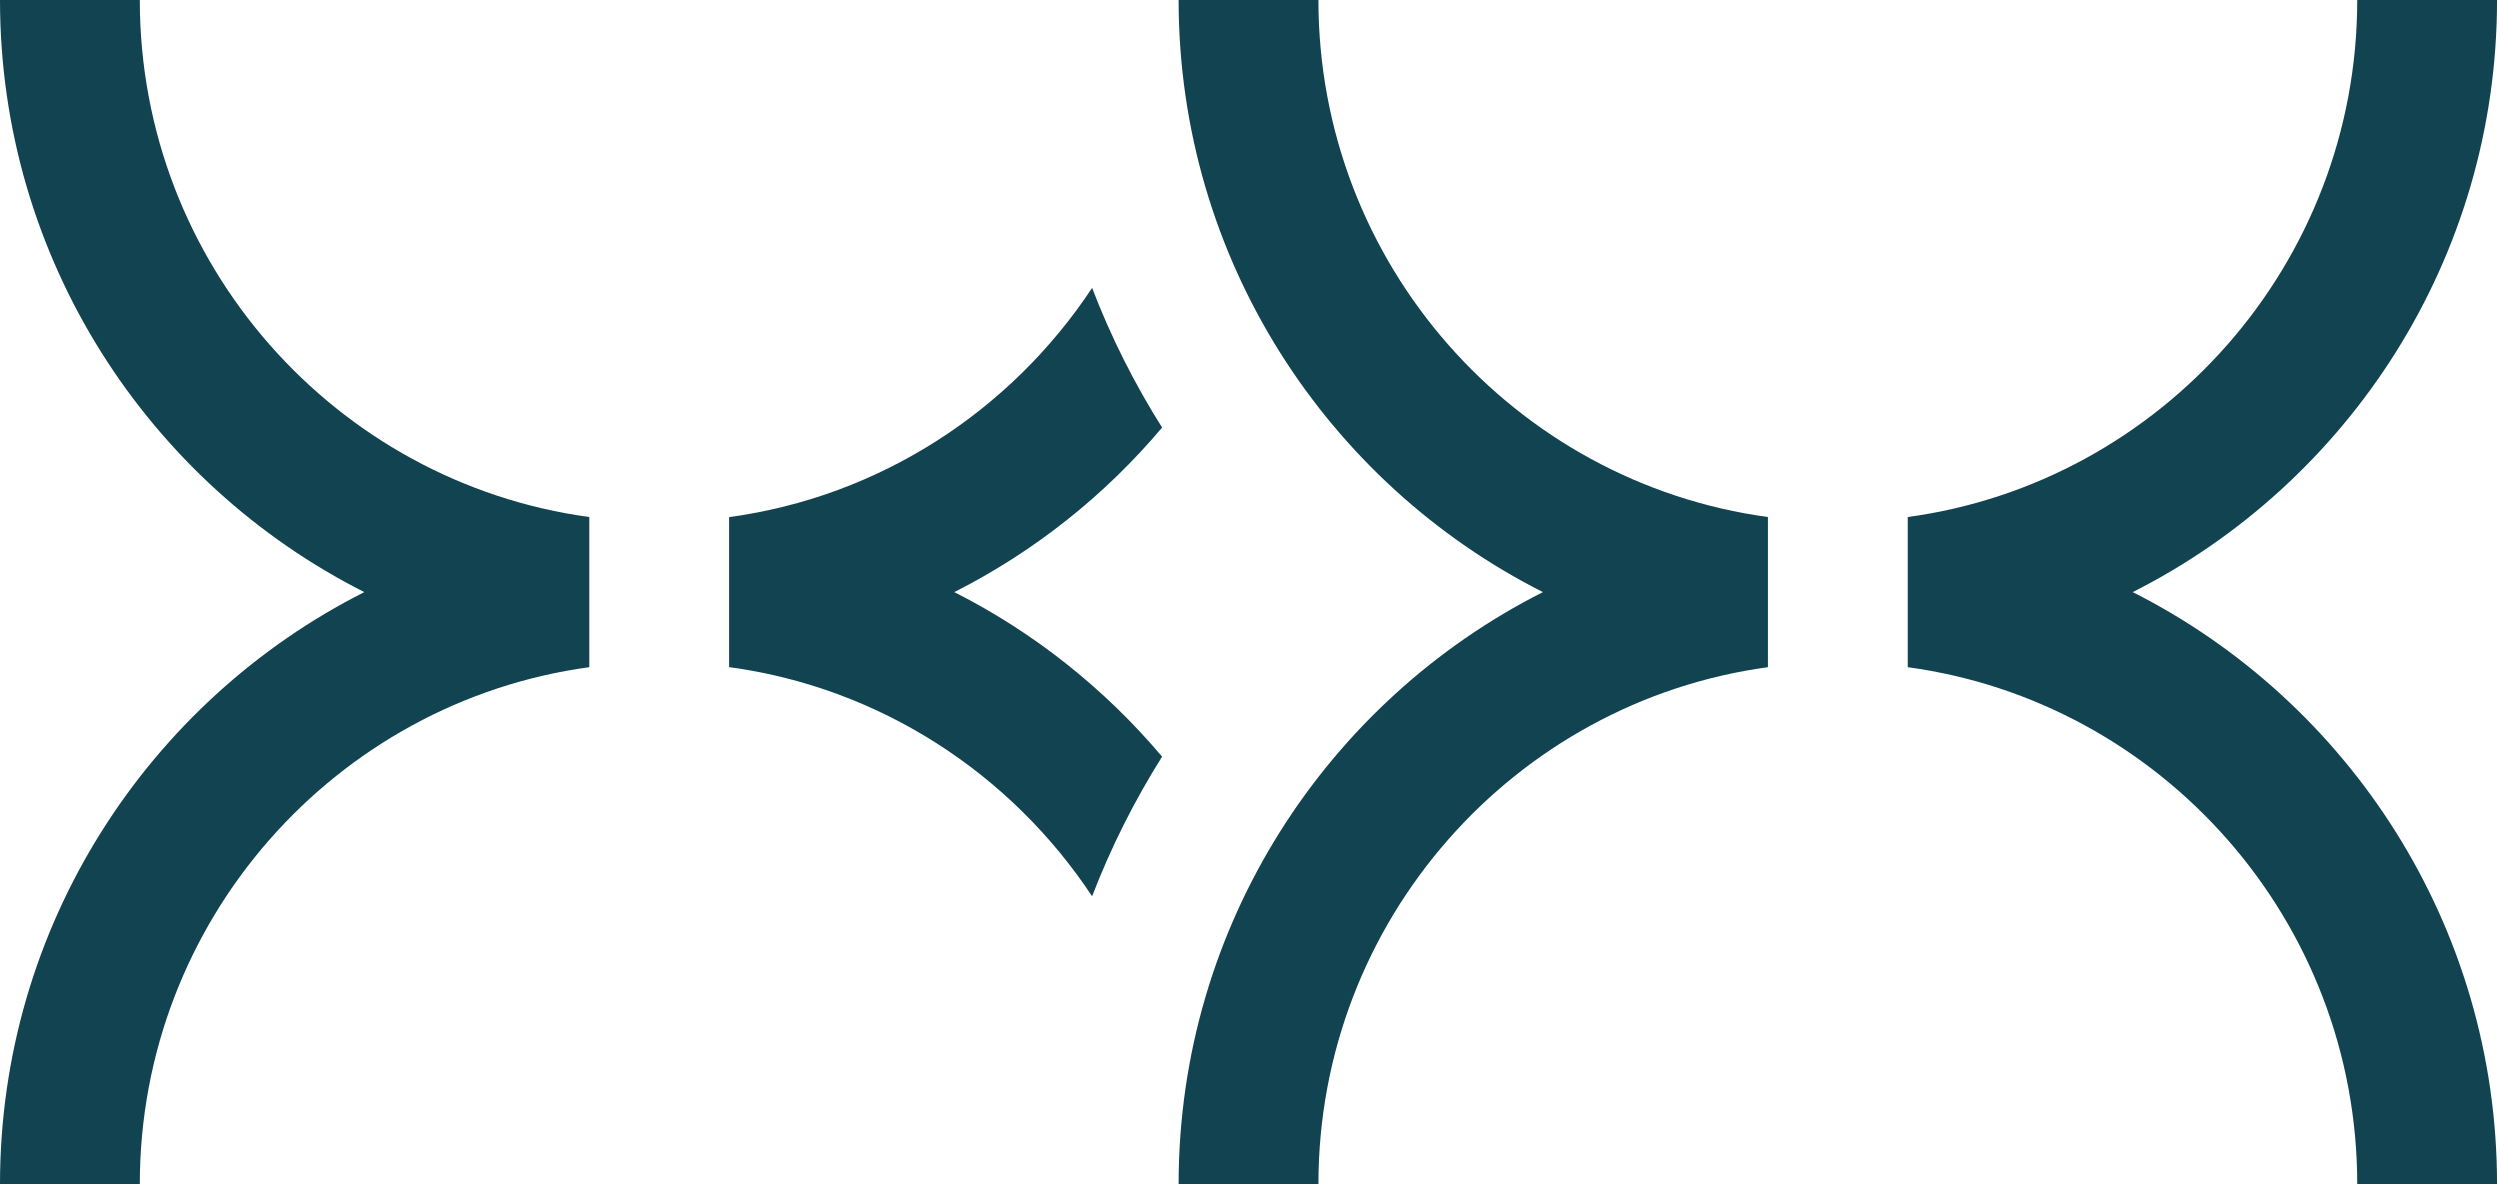 <svg width="304" height="144" viewBox="0 0 304 144" fill="none" xmlns="http://www.w3.org/2000/svg">
<path d="M17 0H0C0 31.46 18.06 58.75 44.3 72C18.06 85.25 0 112.54 0 144H17C17 111.91 40.84 85.32 71.66 81.13V62.87C40.84 58.68 17 32.09 17 0Z" fill="#114351"/>
<path d="M141.31 51.99C137.95 46.66 135.09 40.98 132.8 35.01C122.96 49.89 107.06 60.38 88.66 62.88V81.12C107.06 83.62 122.96 94.11 132.8 108.99C135.09 103.03 137.95 97.35 141.31 92.01C134.34 83.75 125.75 76.91 116.04 72C125.75 67.09 134.35 60.25 141.31 51.99Z" fill="#114351"/>
<path d="M160.32 0H143.32C143.32 31.46 161.38 58.75 187.62 72C161.38 85.25 143.32 112.54 143.32 144H160.32C160.32 111.91 184.16 85.32 214.98 81.13V62.87C184.16 58.68 160.32 32.09 160.32 0Z" fill="#114351"/>
<path d="M259.34 72C285.58 58.75 303.64 31.46 303.64 0H286.64C286.64 32.09 262.8 58.68 231.98 62.87V81.13C262.8 85.32 286.64 111.9 286.64 144H303.64C303.64 112.54 285.58 85.25 259.34 72Z" fill="#114351"/>
</svg>
